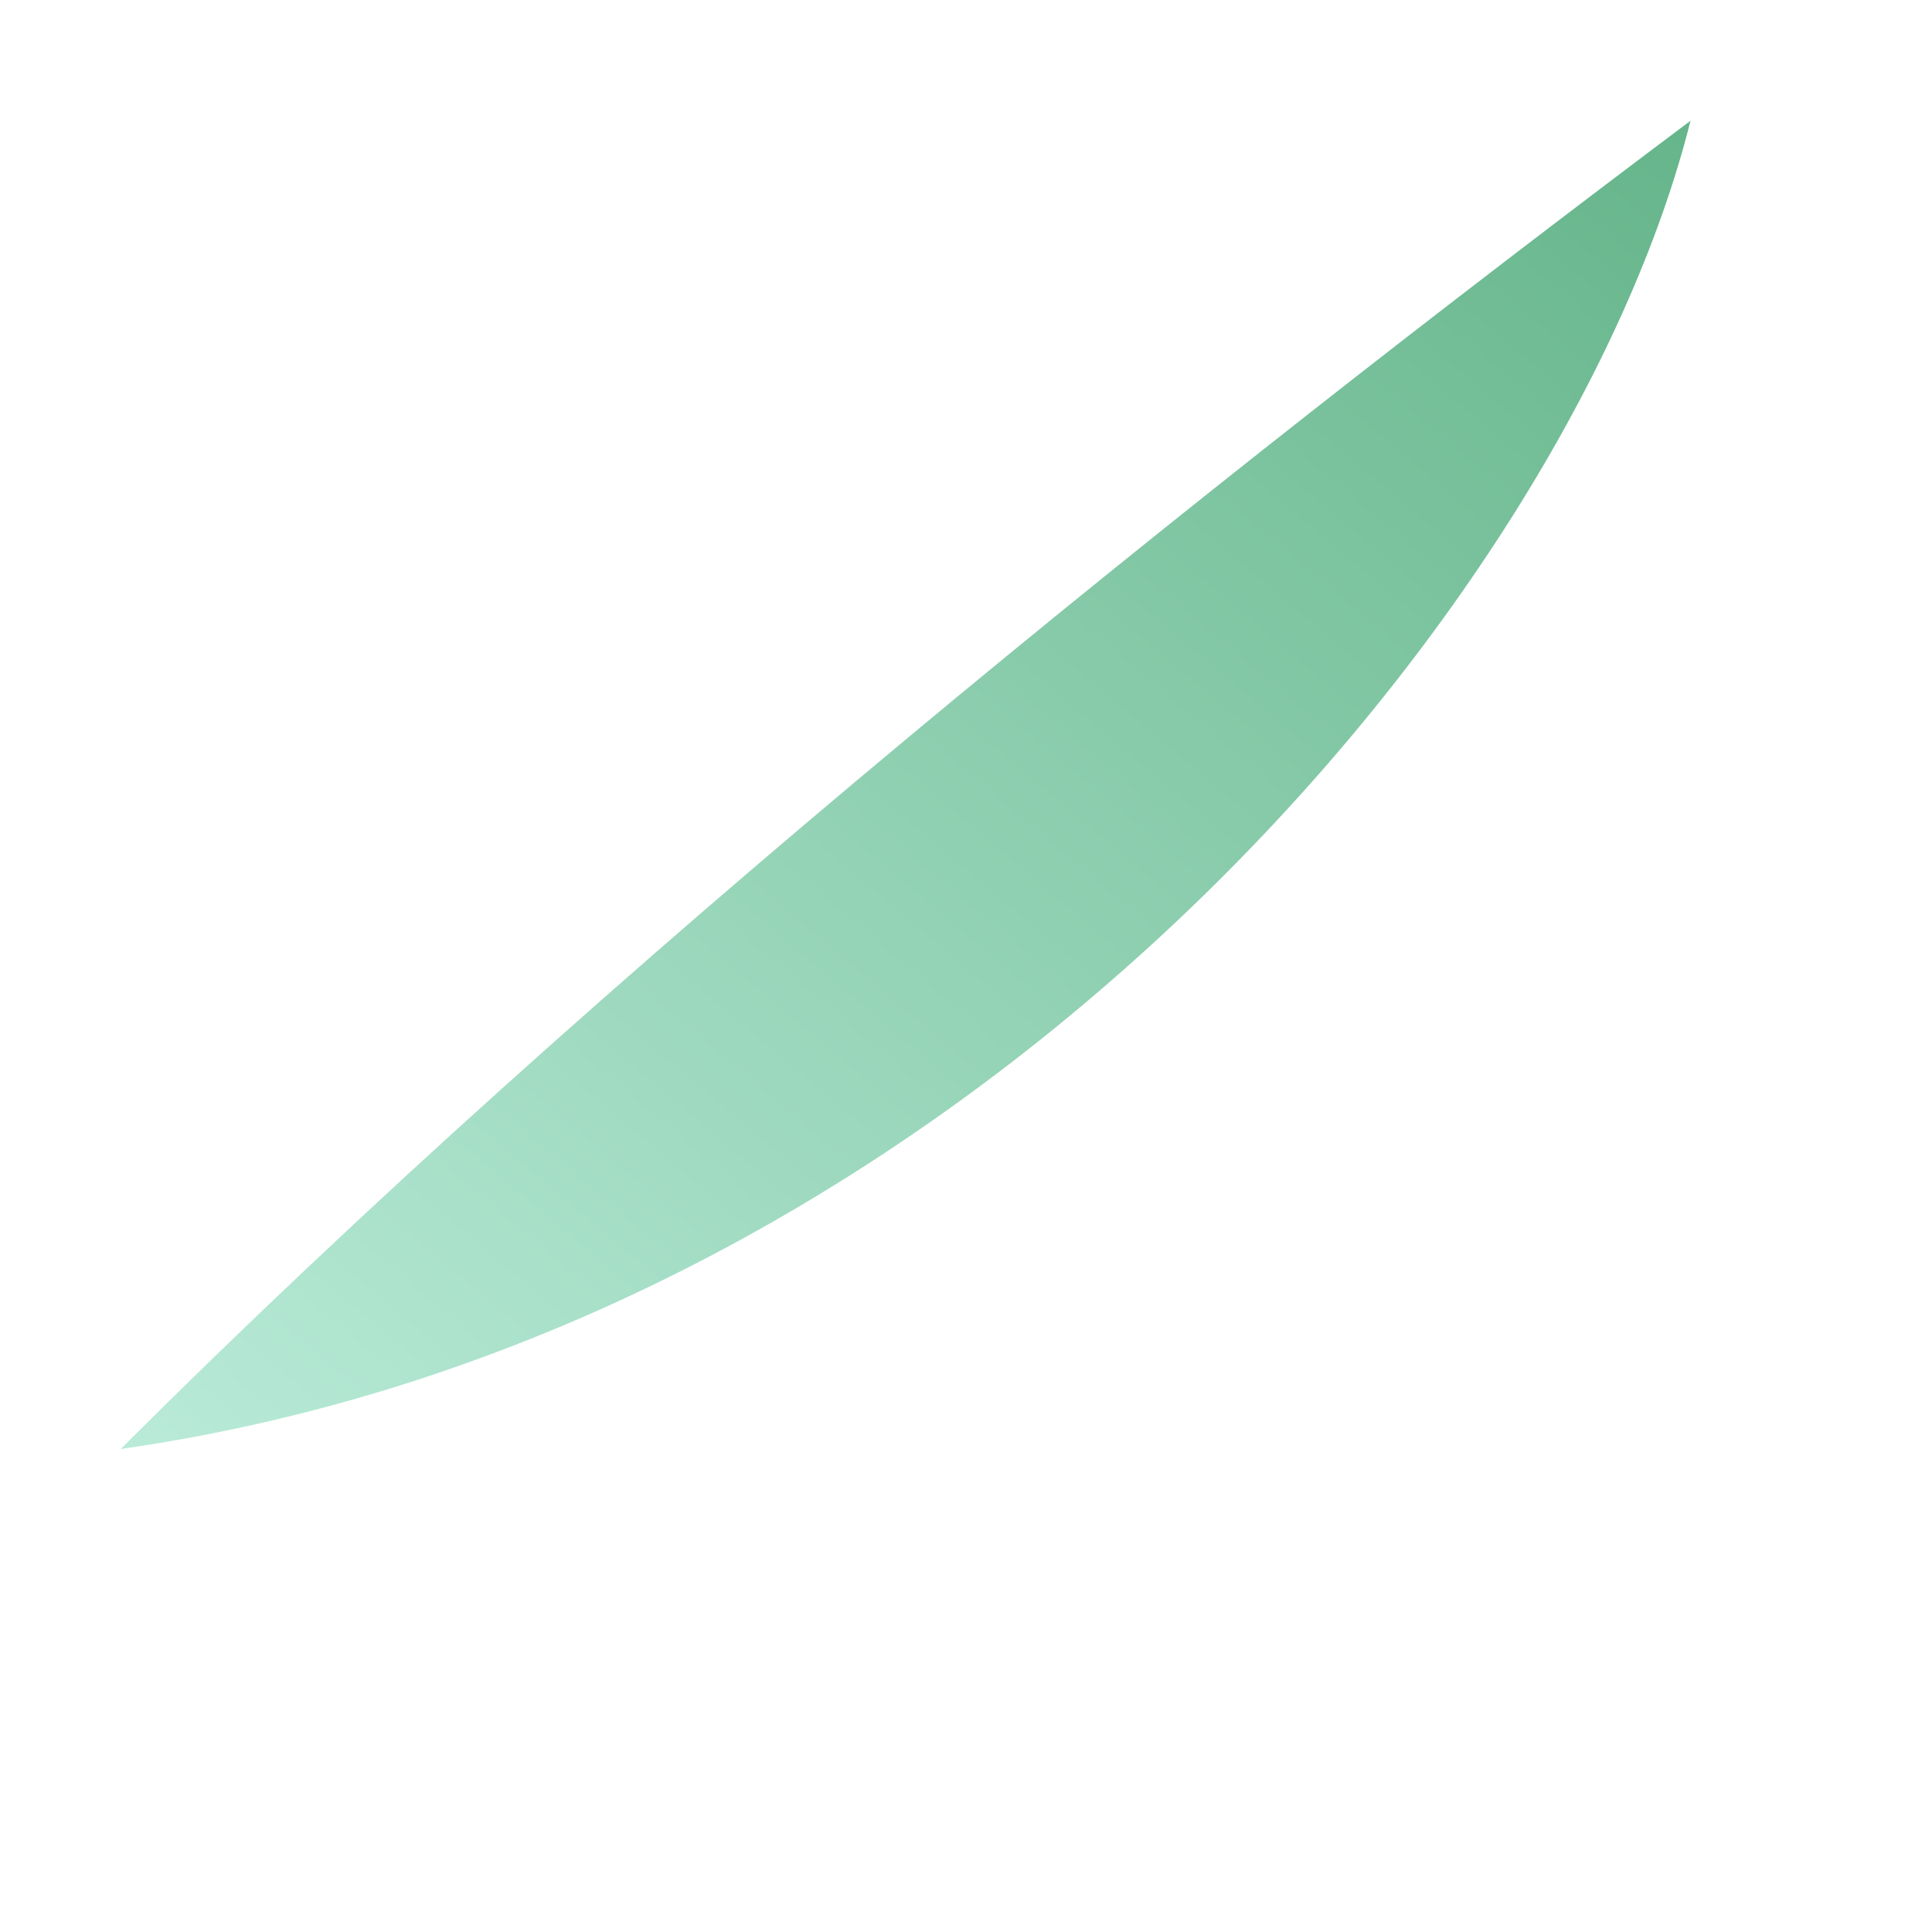 <svg xmlns="http://www.w3.org/2000/svg" width="160" height="160" viewBox="0 0 160 160">
  <defs>
    <linearGradient id="lg2" x1="0" y1="1" x2="1" y2="0">
      <stop offset="0" stop-color="#a8e6cf"/>
      <stop offset="1" stop-color="#3fa26d"/>
    </linearGradient>
  </defs>
  <path d="M10 120c70-10 120-70 130-110-40 30-90 70-130 110z" fill="url(#lg2)" opacity=".8"/>
</svg>

